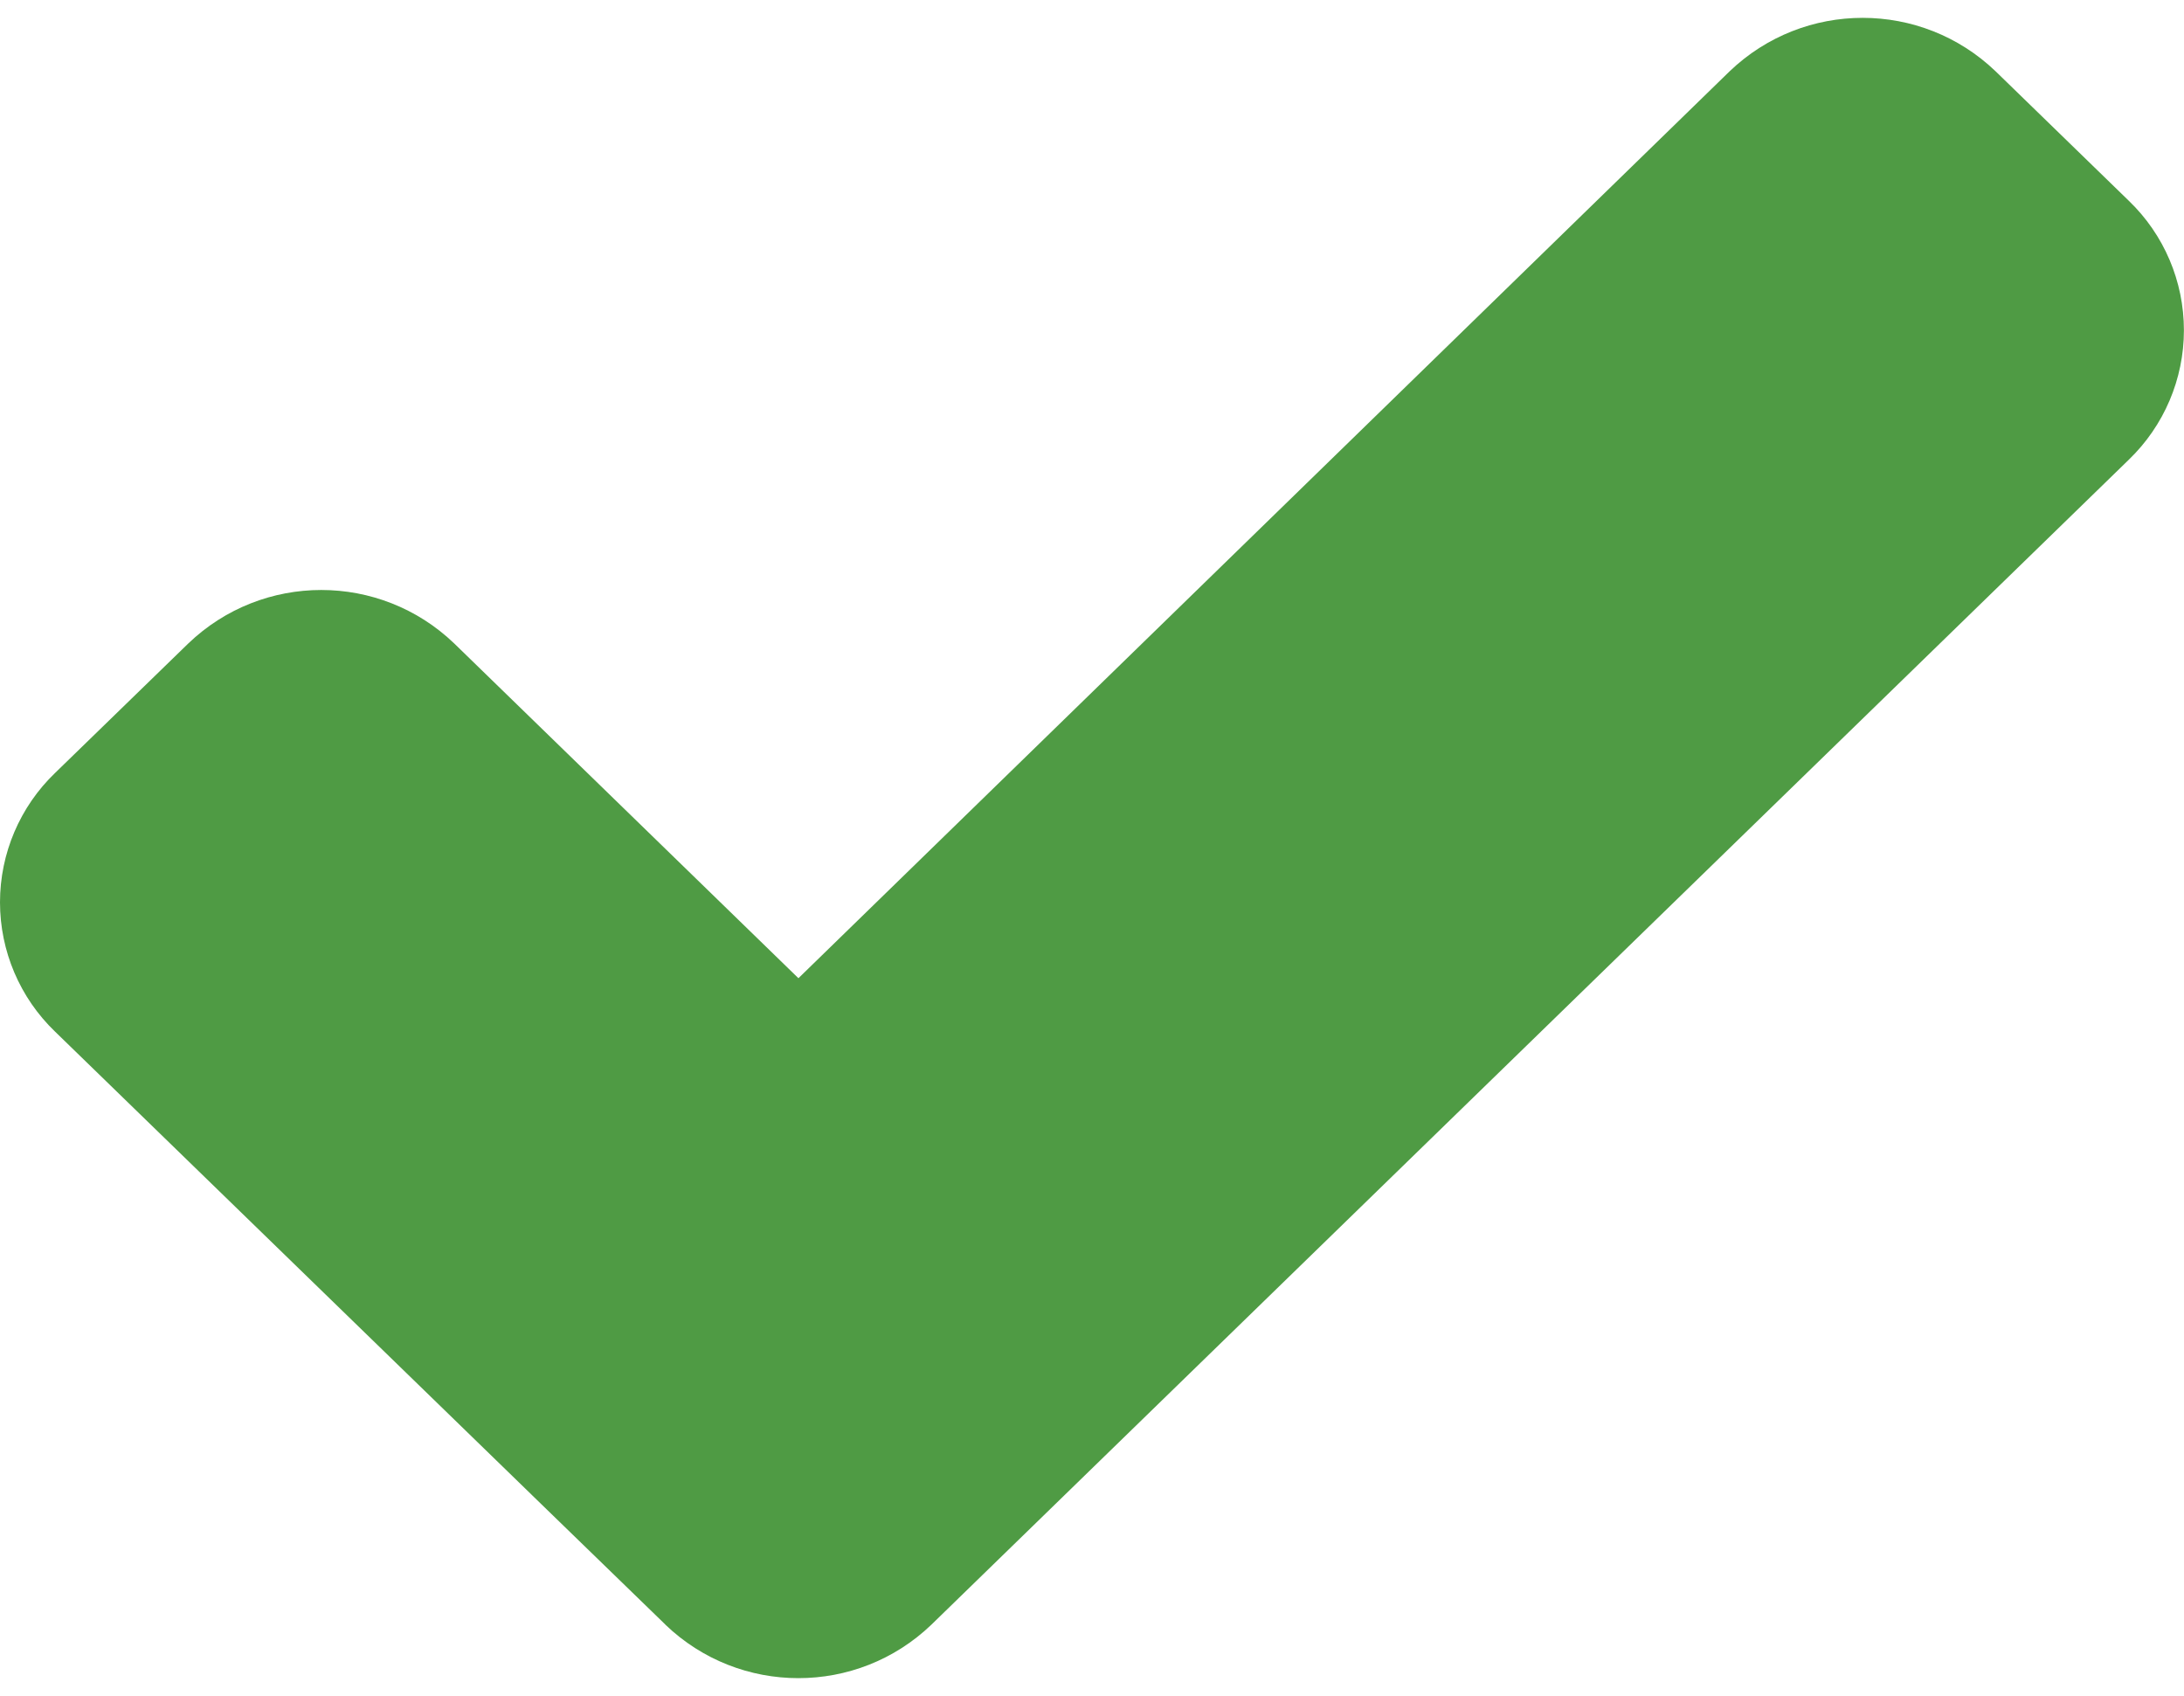 <svg xmlns="http://www.w3.org/2000/svg" width="25.004" height="19.412" viewBox="0 0 25.004 19.412">
  <path fill="rgb(79,155,68)" fill-rule="evenodd" d="M7.617 18.595l-1.523-1.478-.008-.008-5.455-5.3C.228 11.422 0 10.887 0 10.328c0-.559.228-1.094.631-1.481l1.524-1.481c.851-.817 2.195-.817 3.046 0l3.94 3.831 10.66-10.38C20.653 0 21.997 0 22.848.817l1.524 1.481c.403.387.631.922.631 1.482 0 .559-.228 1.094-.631 1.482l-13.708 13.334c-.851.817-2.196.817-3.047 0z"/>
</svg>
